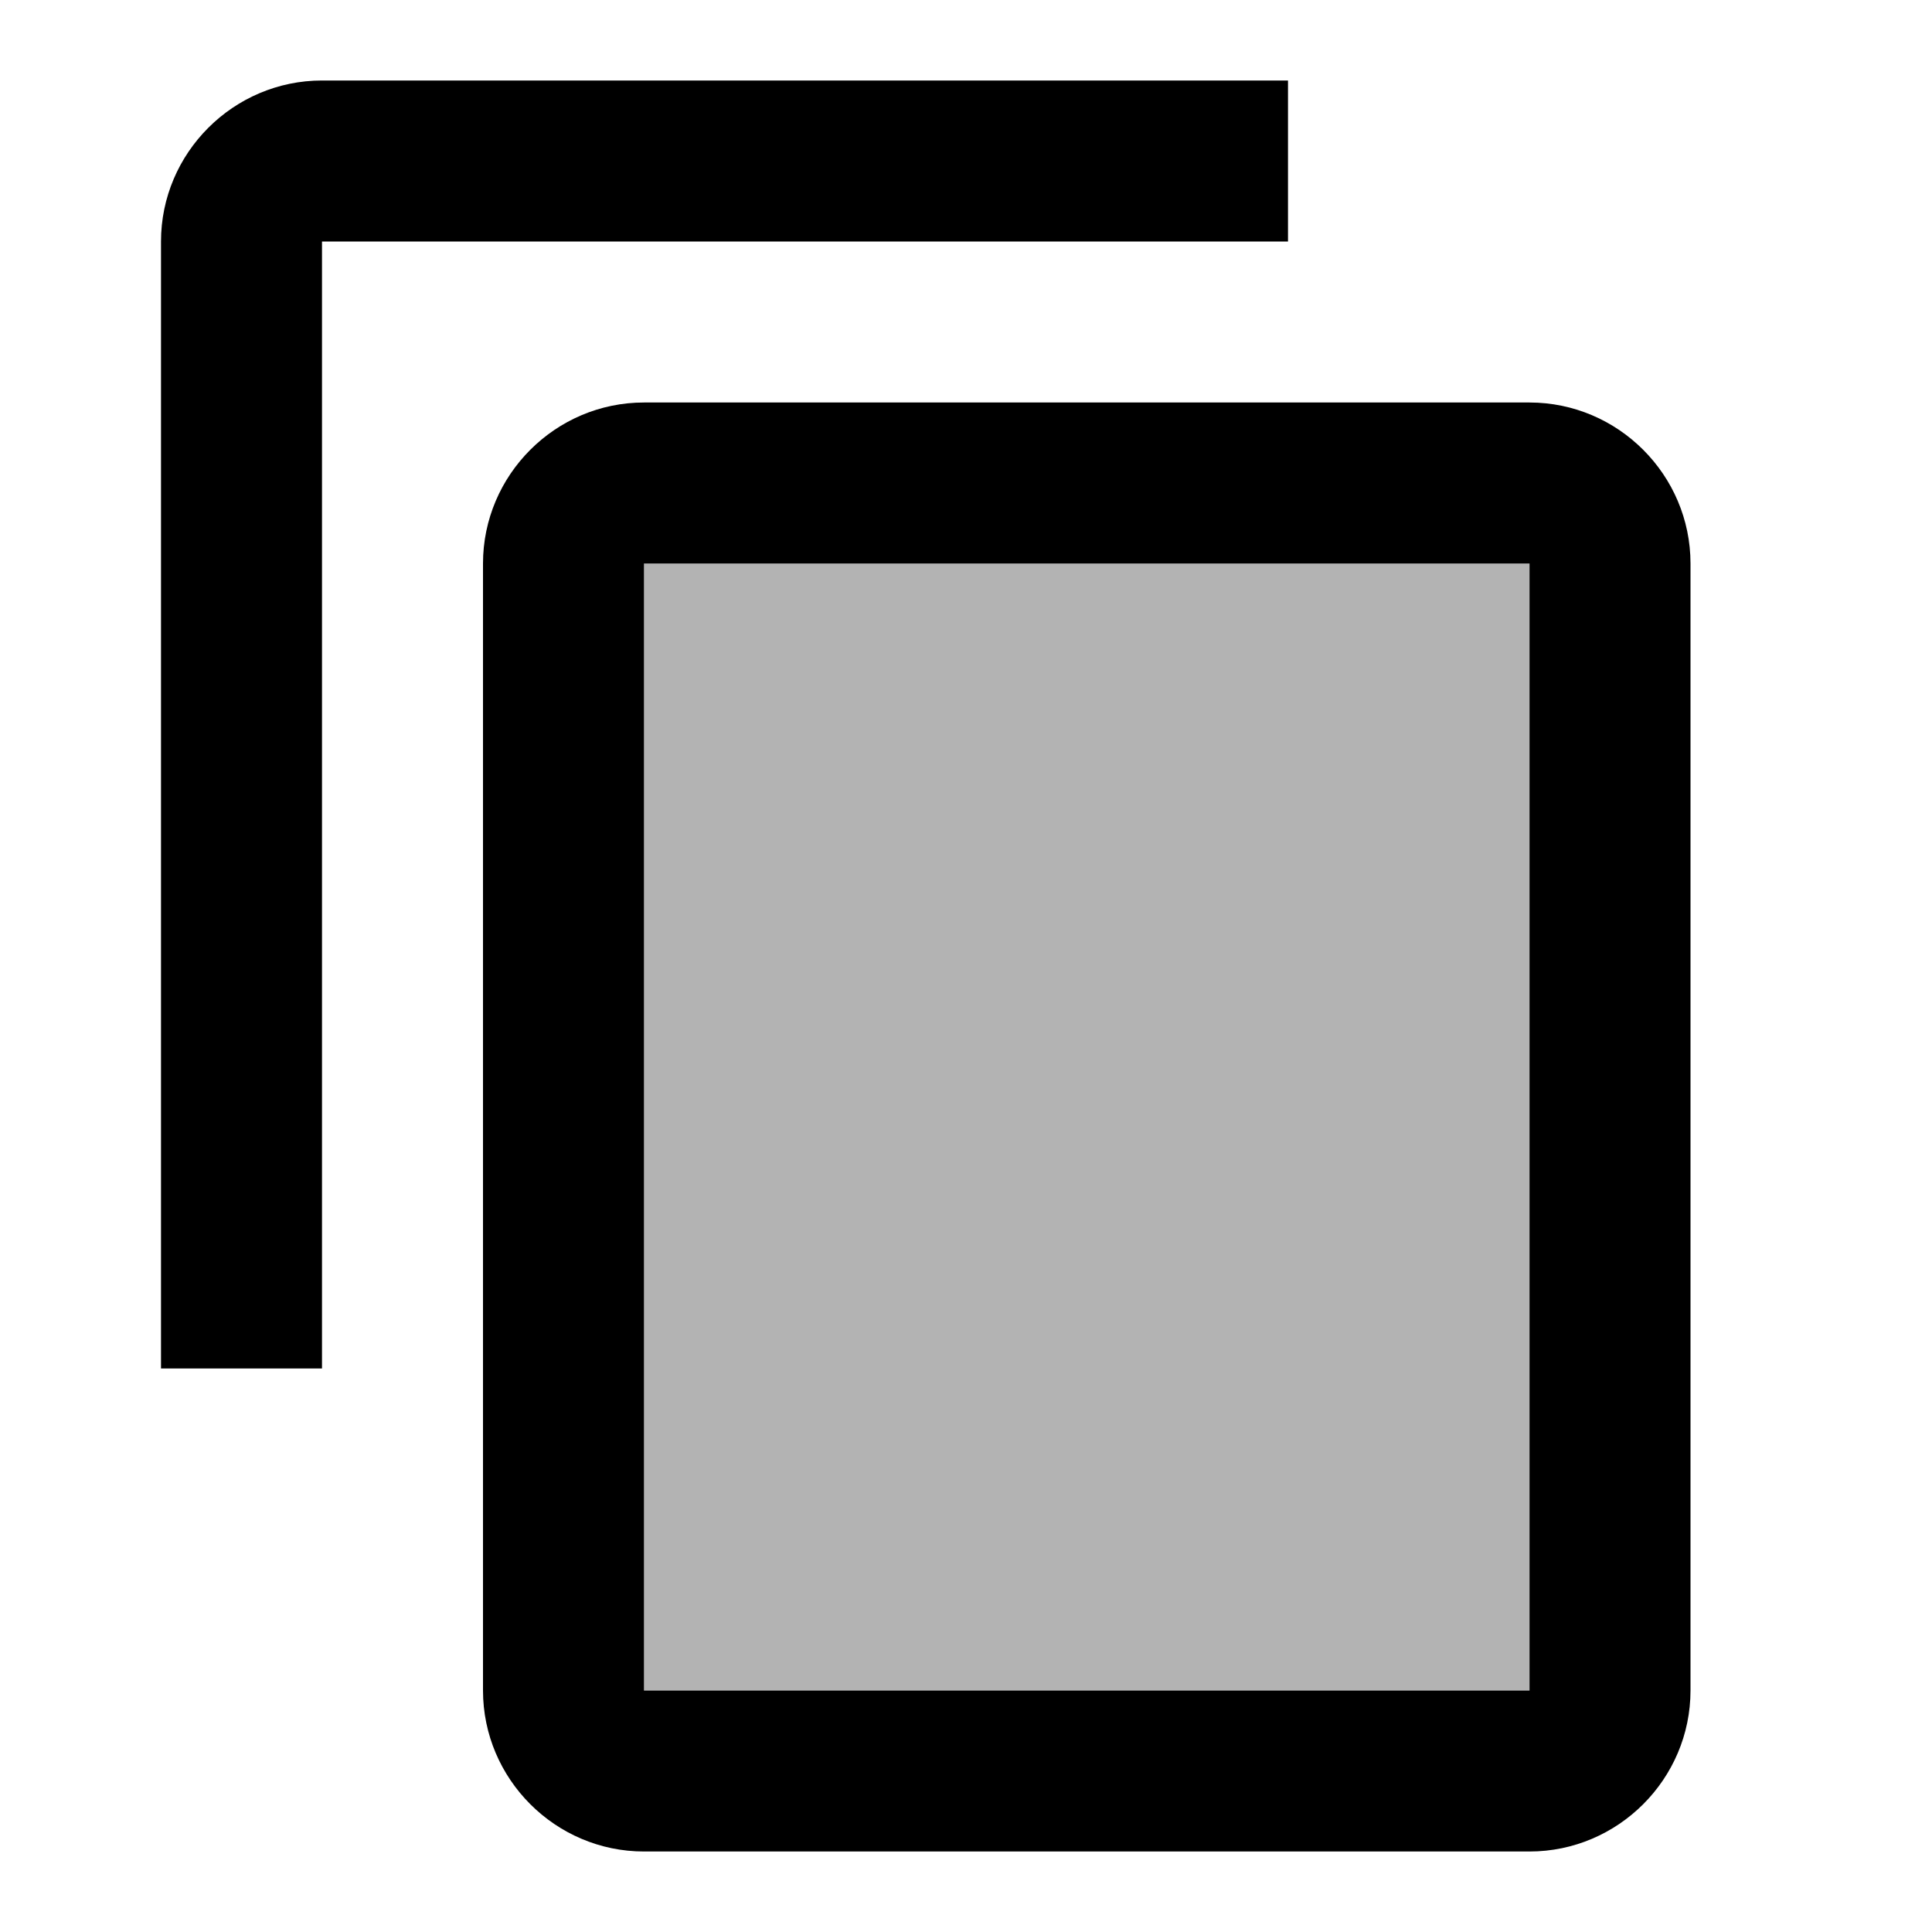 <svg width="60" height="60" viewBox="0 0 60 60" fill="none" xmlns="http://www.w3.org/2000/svg">
<path opacity="0.3" d="M20 17.5H47.5V52.5H20V17.5Z" fill="black"/>
<path d="M40 2.5H10C7.25 2.5 5 4.75 5 7.5V42.5H10V7.5H40V2.5ZM47.5 12.5H20C17.25 12.5 15 14.75 15 17.5V52.5C15 55.25 17.25 57.5 20 57.5H47.5C50.25 57.5 52.5 55.25 52.5 52.5V17.5C52.5 14.75 50.25 12.5 47.5 12.5ZM47.5 52.5H20V17.5H47.5V52.5Z" fill="black"/>
</svg>
